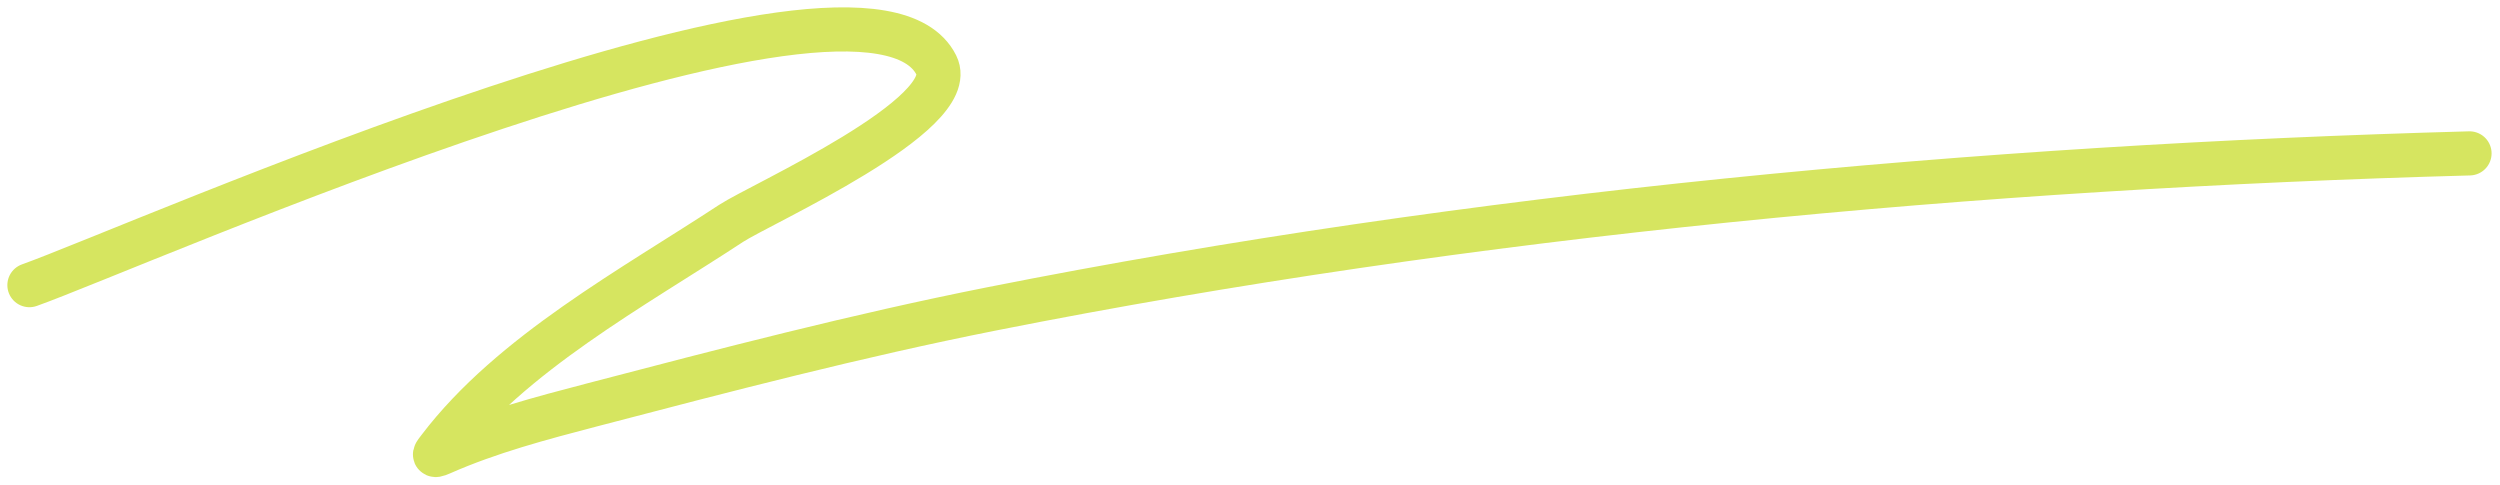 <svg viewBox="0 0 170 33" fill="none" xmlns="http://www.w3.org/2000/svg">
  <path d="M2 19.39C9.219 16.827 58.847 -5.226 63.675 4.432C65.355 7.791 51.699 13.885 49.715 15.189C43.1 19.536 34.756 24.039 29.861 30.48C29.58 30.849 29.341 31.109 30.012 30.812C33.296 29.361 36.793 28.44 40.256 27.534C49.285 25.171 58.265 22.824 67.422 21.006C100.112 14.518 134.683 11.341 167.928 10.43" stroke="#D6E560" stroke-width="3" stroke-linecap="round"/>
</svg>
